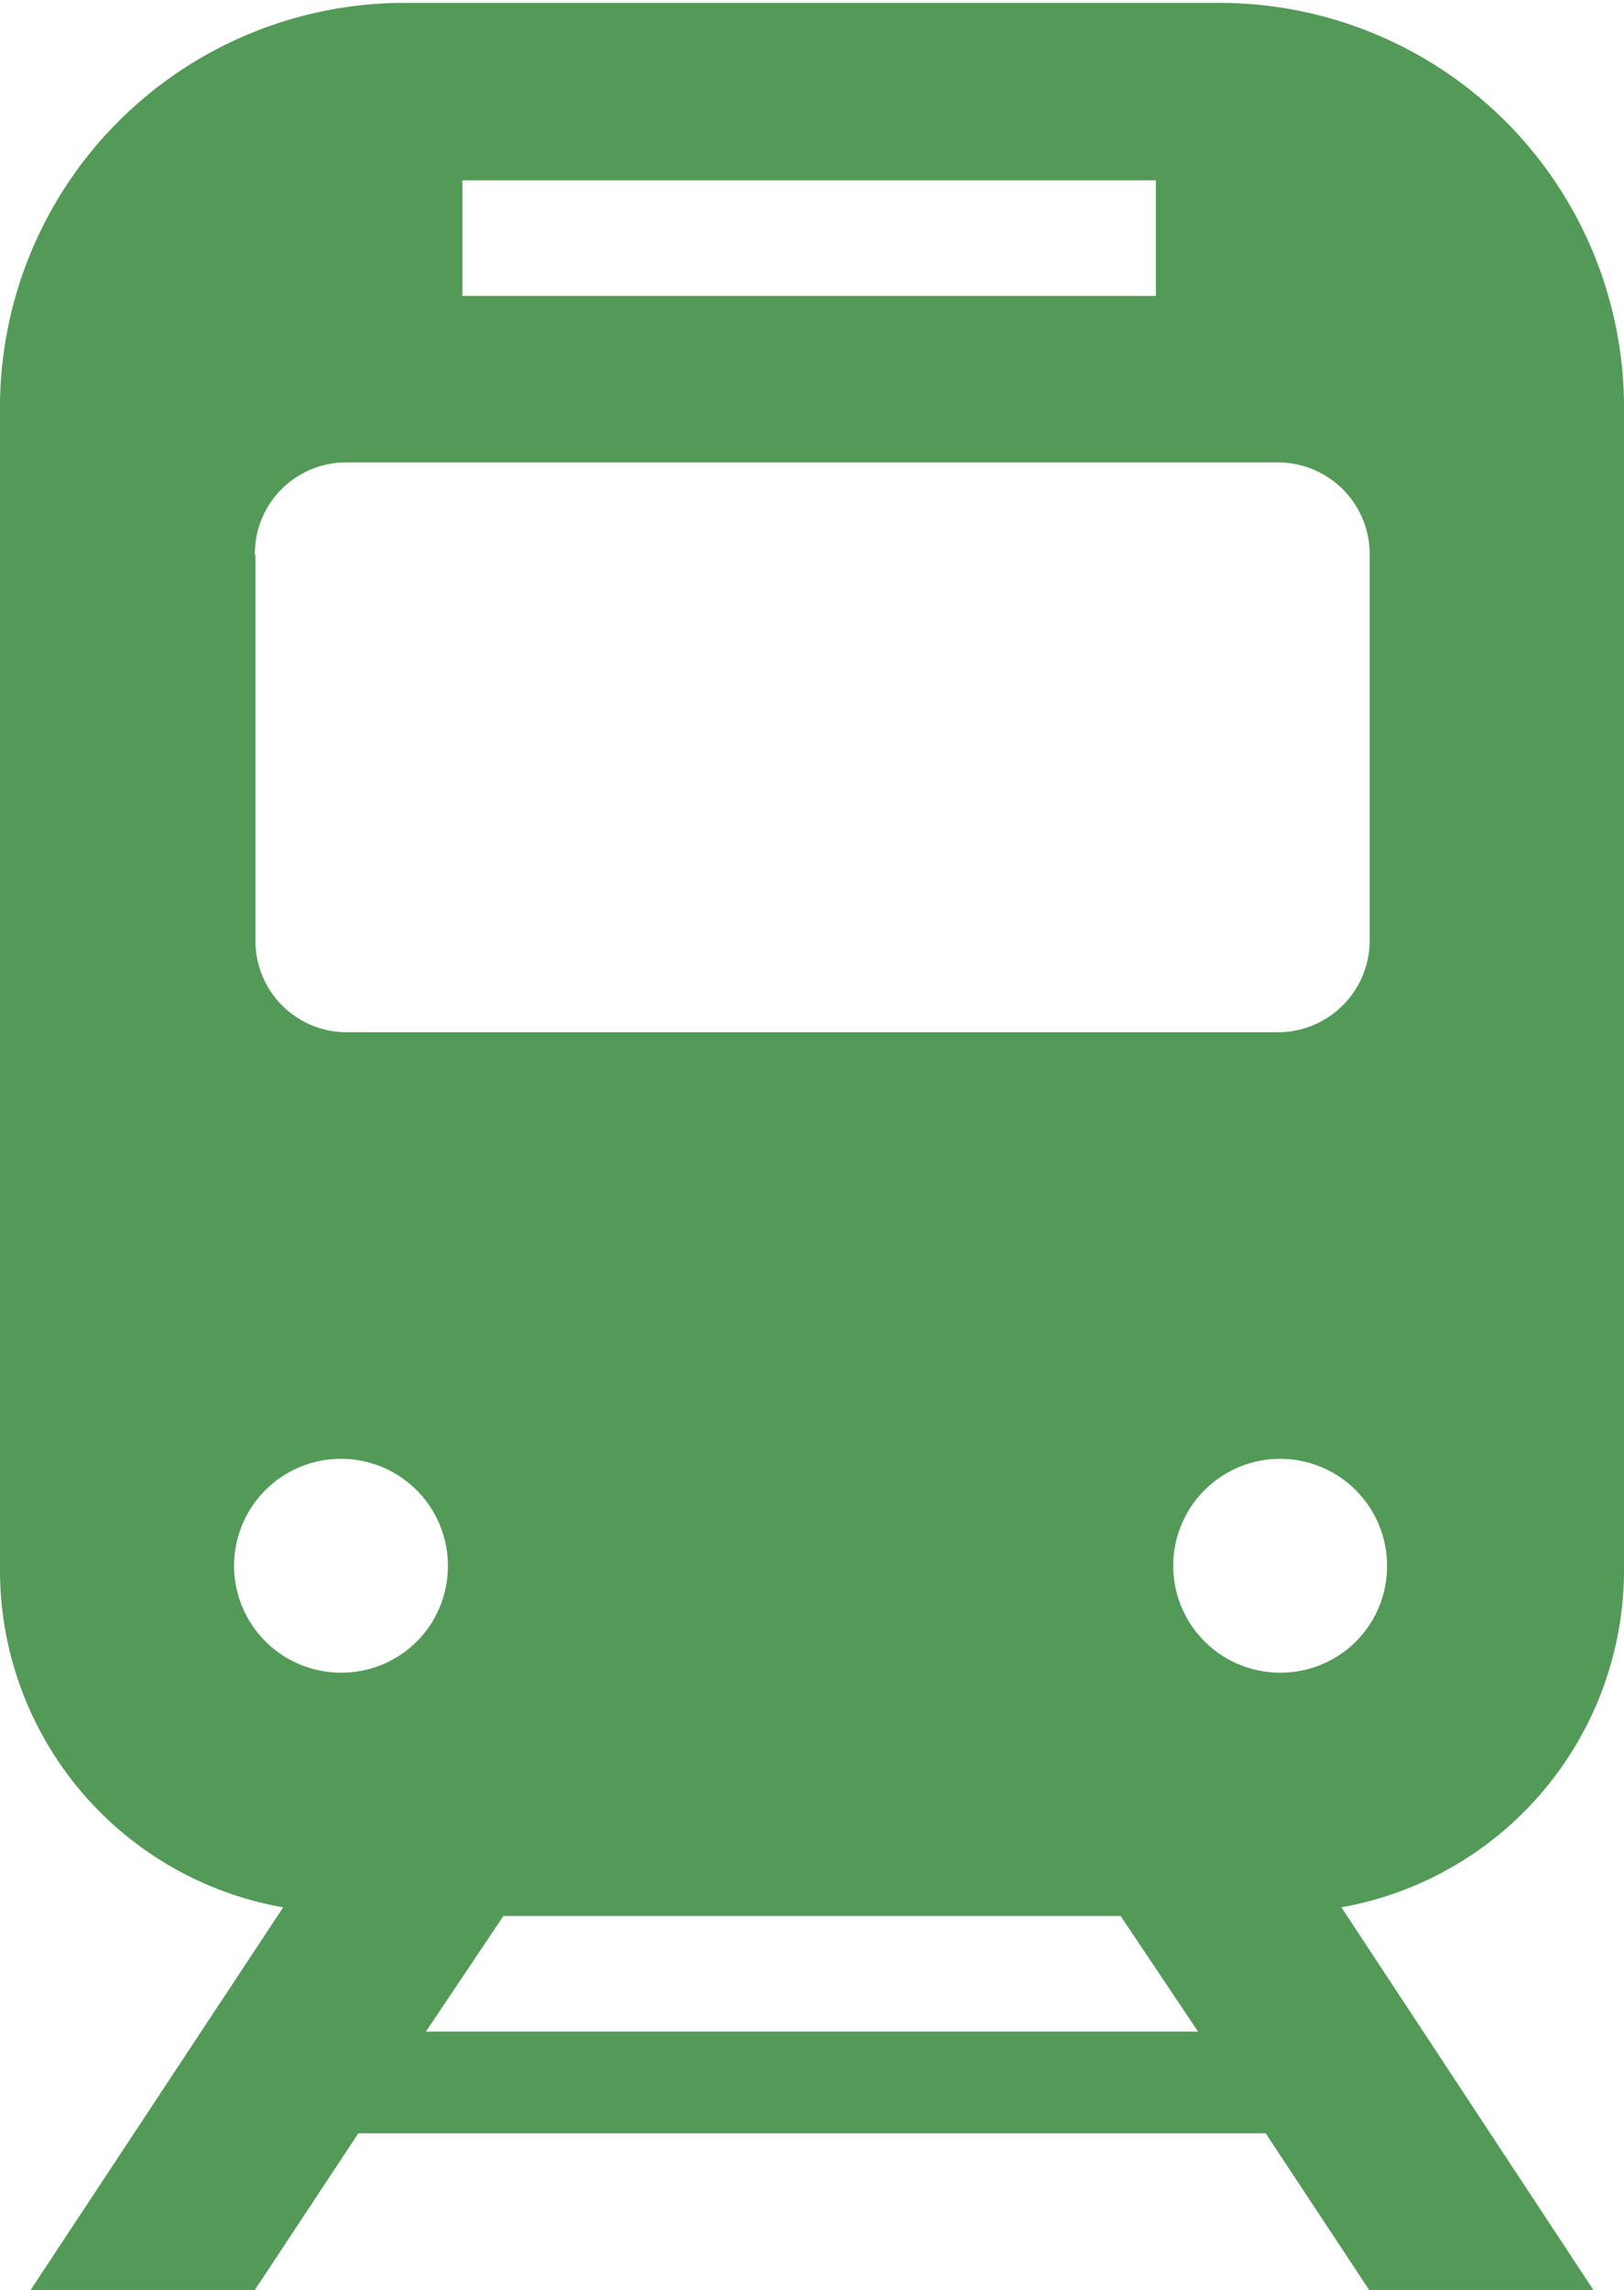 <svg xmlns="http://www.w3.org/2000/svg" width="28.1" height="39.62" viewBox="0 0 28.1 39.62"><defs><style>.cls-1{fill:#539957;}</style></defs><g id="レイヤー_2" data-name="レイヤー 2"><g id="pc"><path class="cls-1" d="M28.1,27.21V7a7,7,0,0,0-7-6.95H7A7,7,0,0,0,0,7V27.21A5.92,5.92,0,0,0,4.9,33L.53,39.62H4.41L6.2,36.91H21.9l1.79,2.71h3.88L23.21,33A5.93,5.93,0,0,0,28.1,27.21ZM8,3.12h12v2H8ZM4.41,9.61A1.58,1.58,0,0,1,6,8H22.11A1.59,1.59,0,0,1,23.7,9.61v6.67a1.59,1.59,0,0,1-1.59,1.58H6a1.58,1.58,0,0,1-1.58-1.58V9.61Zm1.5,19.33A1.85,1.85,0,1,1,7.75,27.1,1.84,1.84,0,0,1,5.91,28.94Zm1.46,6.21,1.34-2H19.39l1.34,2Zm14.82-6.21A1.85,1.85,0,1,1,24,27.1,1.84,1.84,0,0,1,22.19,28.94Z"/></g></g></svg>